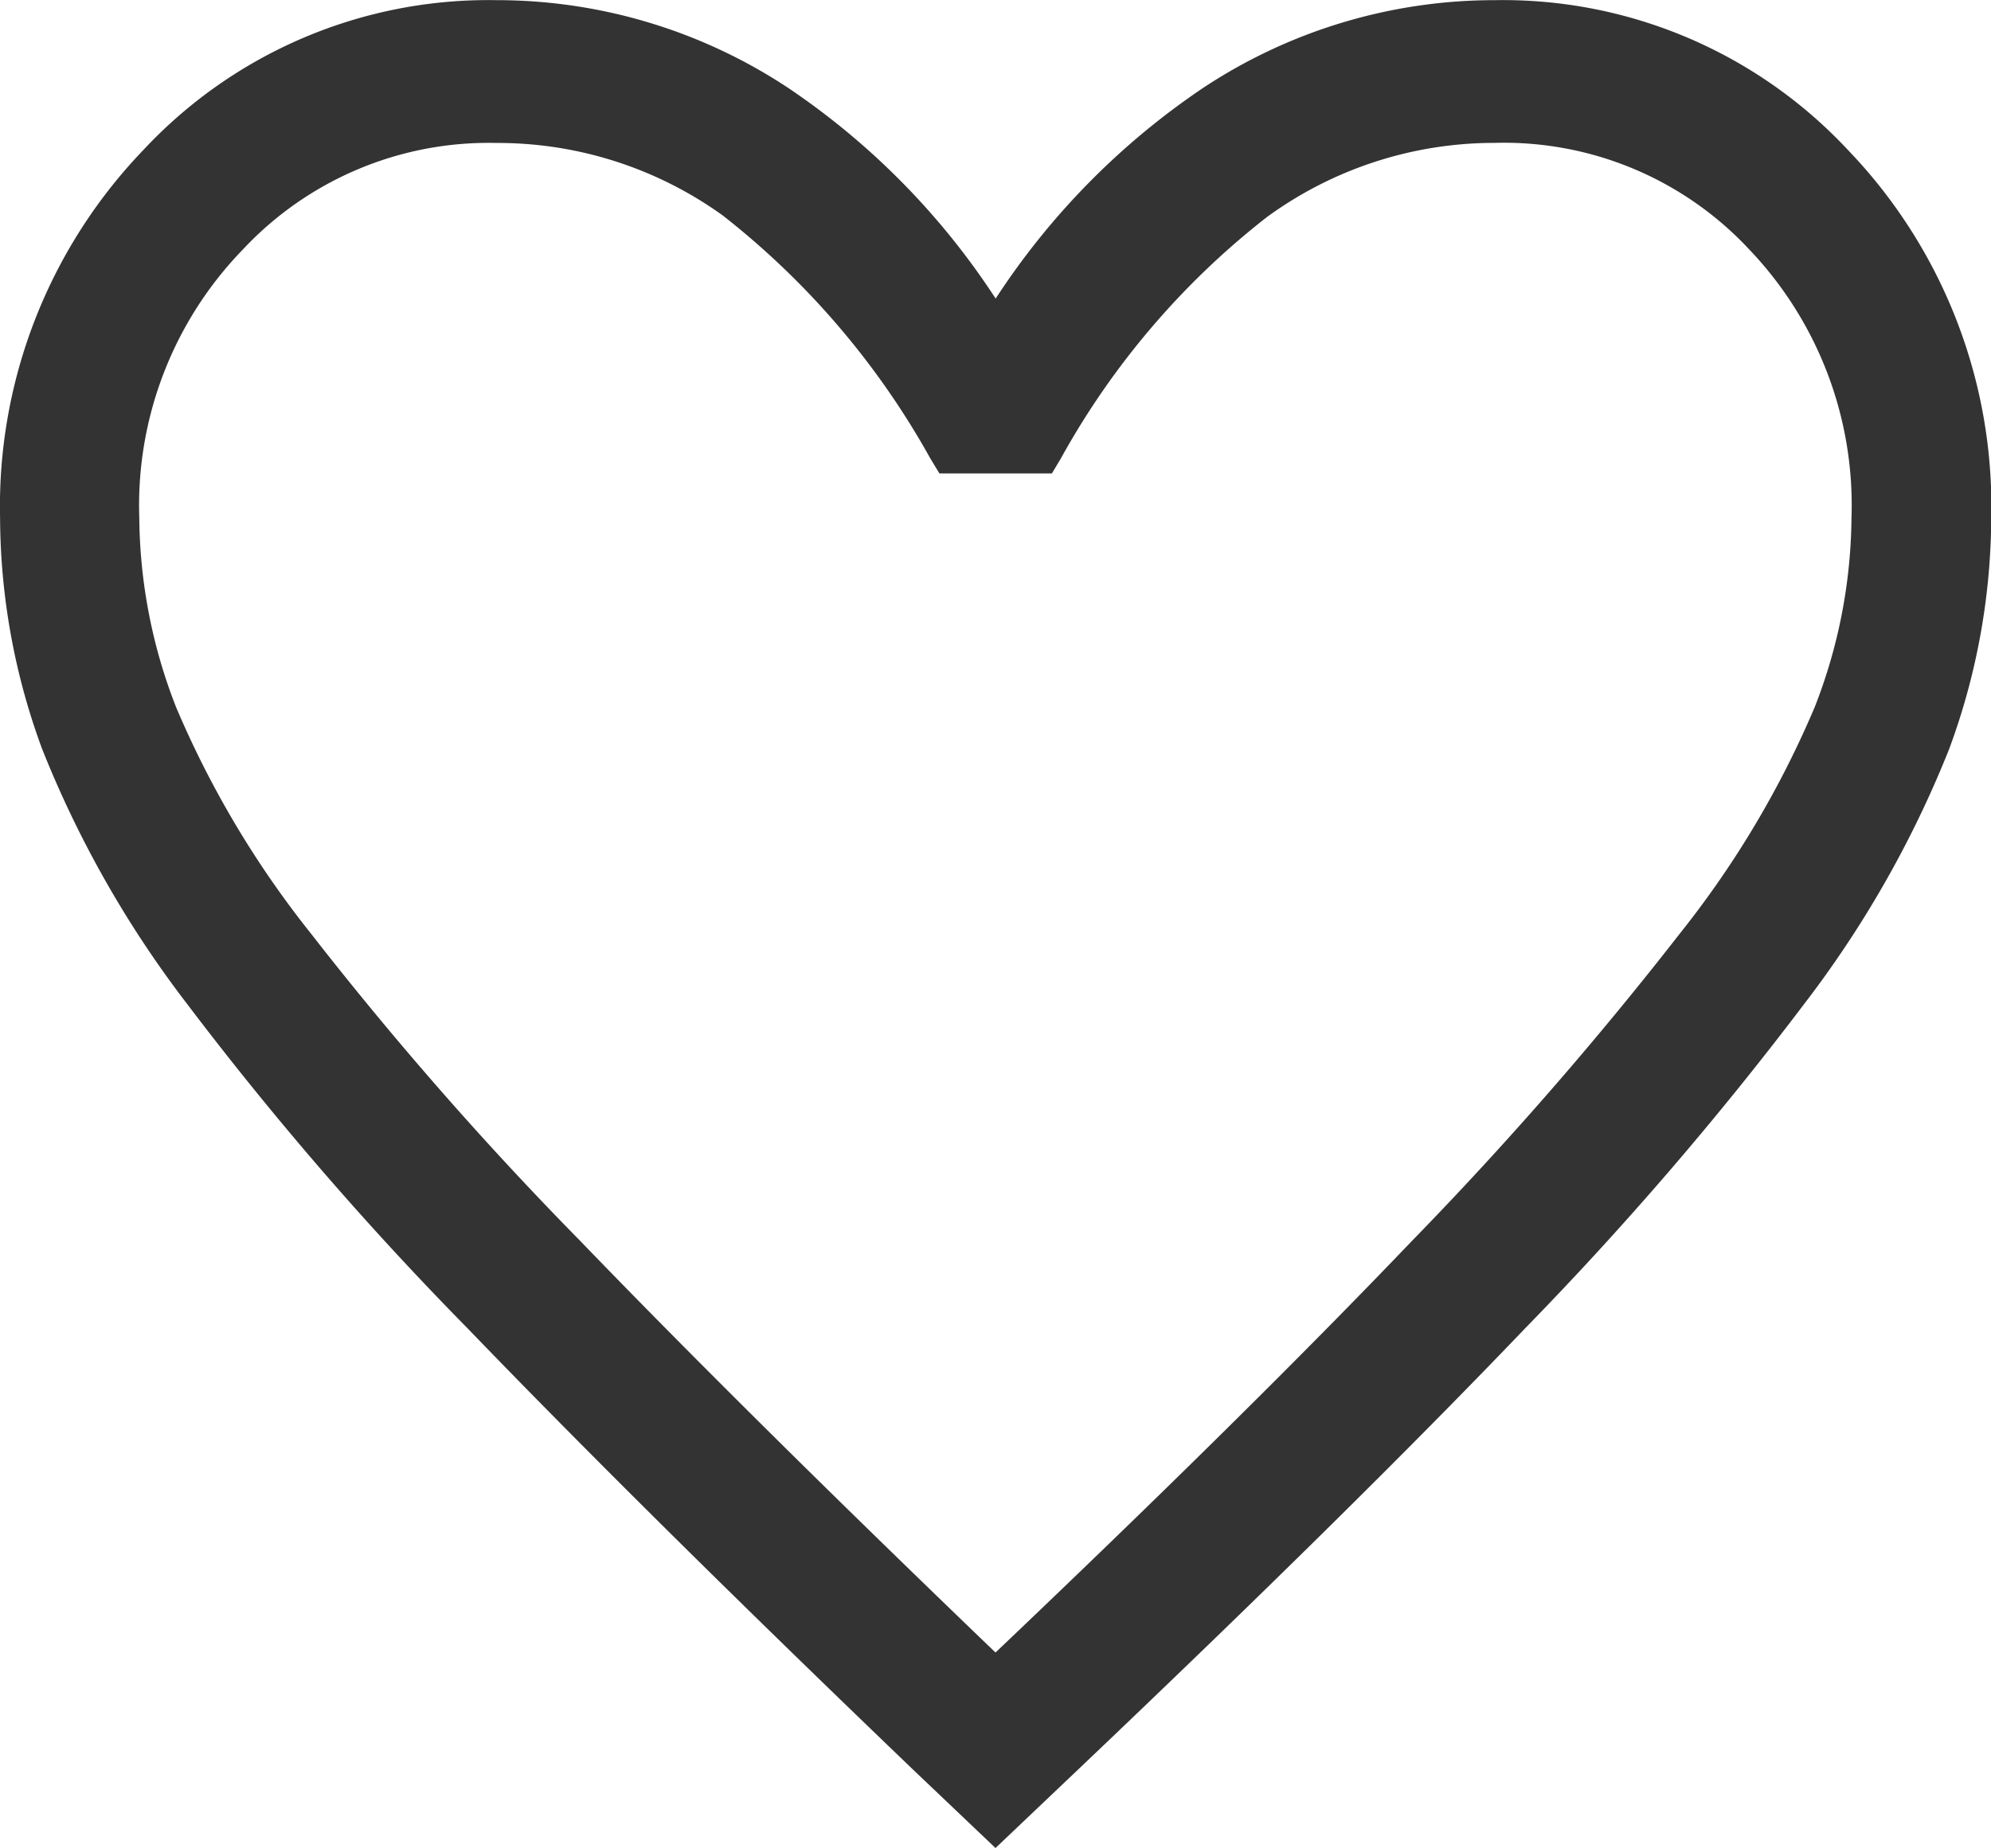 <svg xmlns="http://www.w3.org/2000/svg" width="25.8" height="23.952" viewBox="0 0 25.8 23.952"><g transform="translate(-253.314 -43.119)"><path d="M144.5-779l-.79-.752q-3.484-3.345-5.765-5.712a42.4,42.4,0,0,1-3.592-4.153,13.363,13.363,0,0,1-1.832-3.213,8.288,8.288,0,0,1-.521-2.856,6.251,6.251,0,0,1,1.742-4.491A5.7,5.7,0,0,1,138.034-802a6.418,6.418,0,0,1,3.556,1.071,9.566,9.566,0,0,1,2.91,3.138,9.565,9.565,0,0,1,2.91-3.138A6.418,6.418,0,0,1,150.966-802a5.7,5.7,0,0,1,4.292,1.823A6.251,6.251,0,0,1,157-795.686a8.288,8.288,0,0,1-.521,2.856,13.362,13.362,0,0,1-1.832,3.213,43.57,43.57,0,0,1-3.574,4.153q-2.263,2.367-5.783,5.712Zm0-1.428q3.448-3.27,5.675-5.6a47.936,47.936,0,0,0,3.52-4.04,12.858,12.858,0,0,0,1.8-3.025,7.227,7.227,0,0,0,.5-2.593,5.224,5.224,0,0,0-1.437-3.758,4.763,4.763,0,0,0-3.592-1.5,5.373,5.373,0,0,0-3.179,1.033A10.594,10.594,0,0,0,145-796.664H144a10.755,10.755,0,0,0-2.8-3.27,5.359,5.359,0,0,0-3.161-1.015,4.779,4.779,0,0,0-3.574,1.5,5.188,5.188,0,0,0-1.455,3.758,7.227,7.227,0,0,0,.5,2.593,12.858,12.858,0,0,0,1.8,3.025,46.155,46.155,0,0,0,3.52,4.021Q141.052-783.735,144.5-780.428ZM144.5-790.688Z" transform="translate(121.714 845.52)" fill="#333"/><path d="M144.5-778.448l-1.066-1.014c-2.314-2.221-4.257-4.147-5.777-5.724a42.987,42.987,0,0,1-3.626-4.194,13.815,13.815,0,0,1-1.885-3.313,8.725,8.725,0,0,1-.545-2.993,6.666,6.666,0,0,1,1.853-4.767,6.114,6.114,0,0,1,4.582-1.946,6.84,6.84,0,0,1,3.774,1.135,9.612,9.612,0,0,1,2.692,2.733,9.612,9.612,0,0,1,2.692-2.733,6.84,6.84,0,0,1,3.774-1.135,6.114,6.114,0,0,1,4.582,1.946,6.666,6.666,0,0,1,1.853,4.767,8.725,8.725,0,0,1-.545,2.993,13.815,13.815,0,0,1-1.885,3.313,44.179,44.179,0,0,1-3.607,4.193c-1.508,1.577-3.458,3.5-5.8,5.726ZM138.034-801.6a5.274,5.274,0,0,0-4,1.7,5.815,5.815,0,0,0-1.631,4.215,7.928,7.928,0,0,0,.5,2.719,13.039,13.039,0,0,0,1.779,3.113,42.2,42.2,0,0,0,3.558,4.112c1.513,1.57,3.449,3.489,5.754,5.7l.513.488.515-.49c2.33-2.214,4.271-4.131,5.77-5.7a43.394,43.394,0,0,0,3.541-4.113,13.037,13.037,0,0,0,1.779-3.113,7.927,7.927,0,0,0,.5-2.719,5.815,5.815,0,0,0-1.631-4.215,5.274,5.274,0,0,0-4-1.7,6.053,6.053,0,0,0-3.338,1.007,9.215,9.215,0,0,0-2.785,3.01l-.316.52h.252a10.776,10.776,0,0,1,2.777-3.177,5.79,5.79,0,0,1,3.411-1.107,5.17,5.17,0,0,1,3.881,1.627,5.633,5.633,0,0,1,1.548,4.034,7.659,7.659,0,0,1-.529,2.736,13.3,13.3,0,0,1-1.851,3.124,48.551,48.551,0,0,1-3.55,4.075c-1.481,1.55-3.4,3.438-5.689,5.614l-.277.262-.275-.264c-2.292-2.2-4.206-4.093-5.686-5.63a46.756,46.756,0,0,1-3.551-4.058,13.3,13.3,0,0,1-1.851-3.124,7.659,7.659,0,0,1-.529-2.736,5.6,5.6,0,0,1,1.567-4.036,5.186,5.186,0,0,1,3.861-1.625,5.775,5.775,0,0,1,3.392,1.088,10.918,10.918,0,0,1,2.795,3.2h.253l-.316-.52a9.216,9.216,0,0,0-2.785-3.01A6.053,6.053,0,0,0,138.034-801.6Zm0,1.052a4.358,4.358,0,0,0-3.287,1.381,4.762,4.762,0,0,0-1.342,3.48,6.863,6.863,0,0,0,.476,2.45,12.536,12.536,0,0,0,1.741,2.927,46,46,0,0,0,3.489,3.985c1.414,1.467,3.226,3.264,5.389,5.343,2.162-2.056,3.972-3.845,5.385-5.323a47.771,47.771,0,0,0,3.49-4.005,12.534,12.534,0,0,0,1.741-2.927,6.863,6.863,0,0,0,.476-2.45,4.8,4.8,0,0,0-1.326-3.482,4.342,4.342,0,0,0-3.3-1.38,5,5,0,0,0-2.947.96,10.257,10.257,0,0,0-2.672,3.13l-.116.194h-1.458l-.117-.193a10.423,10.423,0,0,0-2.69-3.15A4.99,4.99,0,0,0,138.034-800.548Z" transform="translate(121.714 845.52)" fill="#333"/></g></svg>